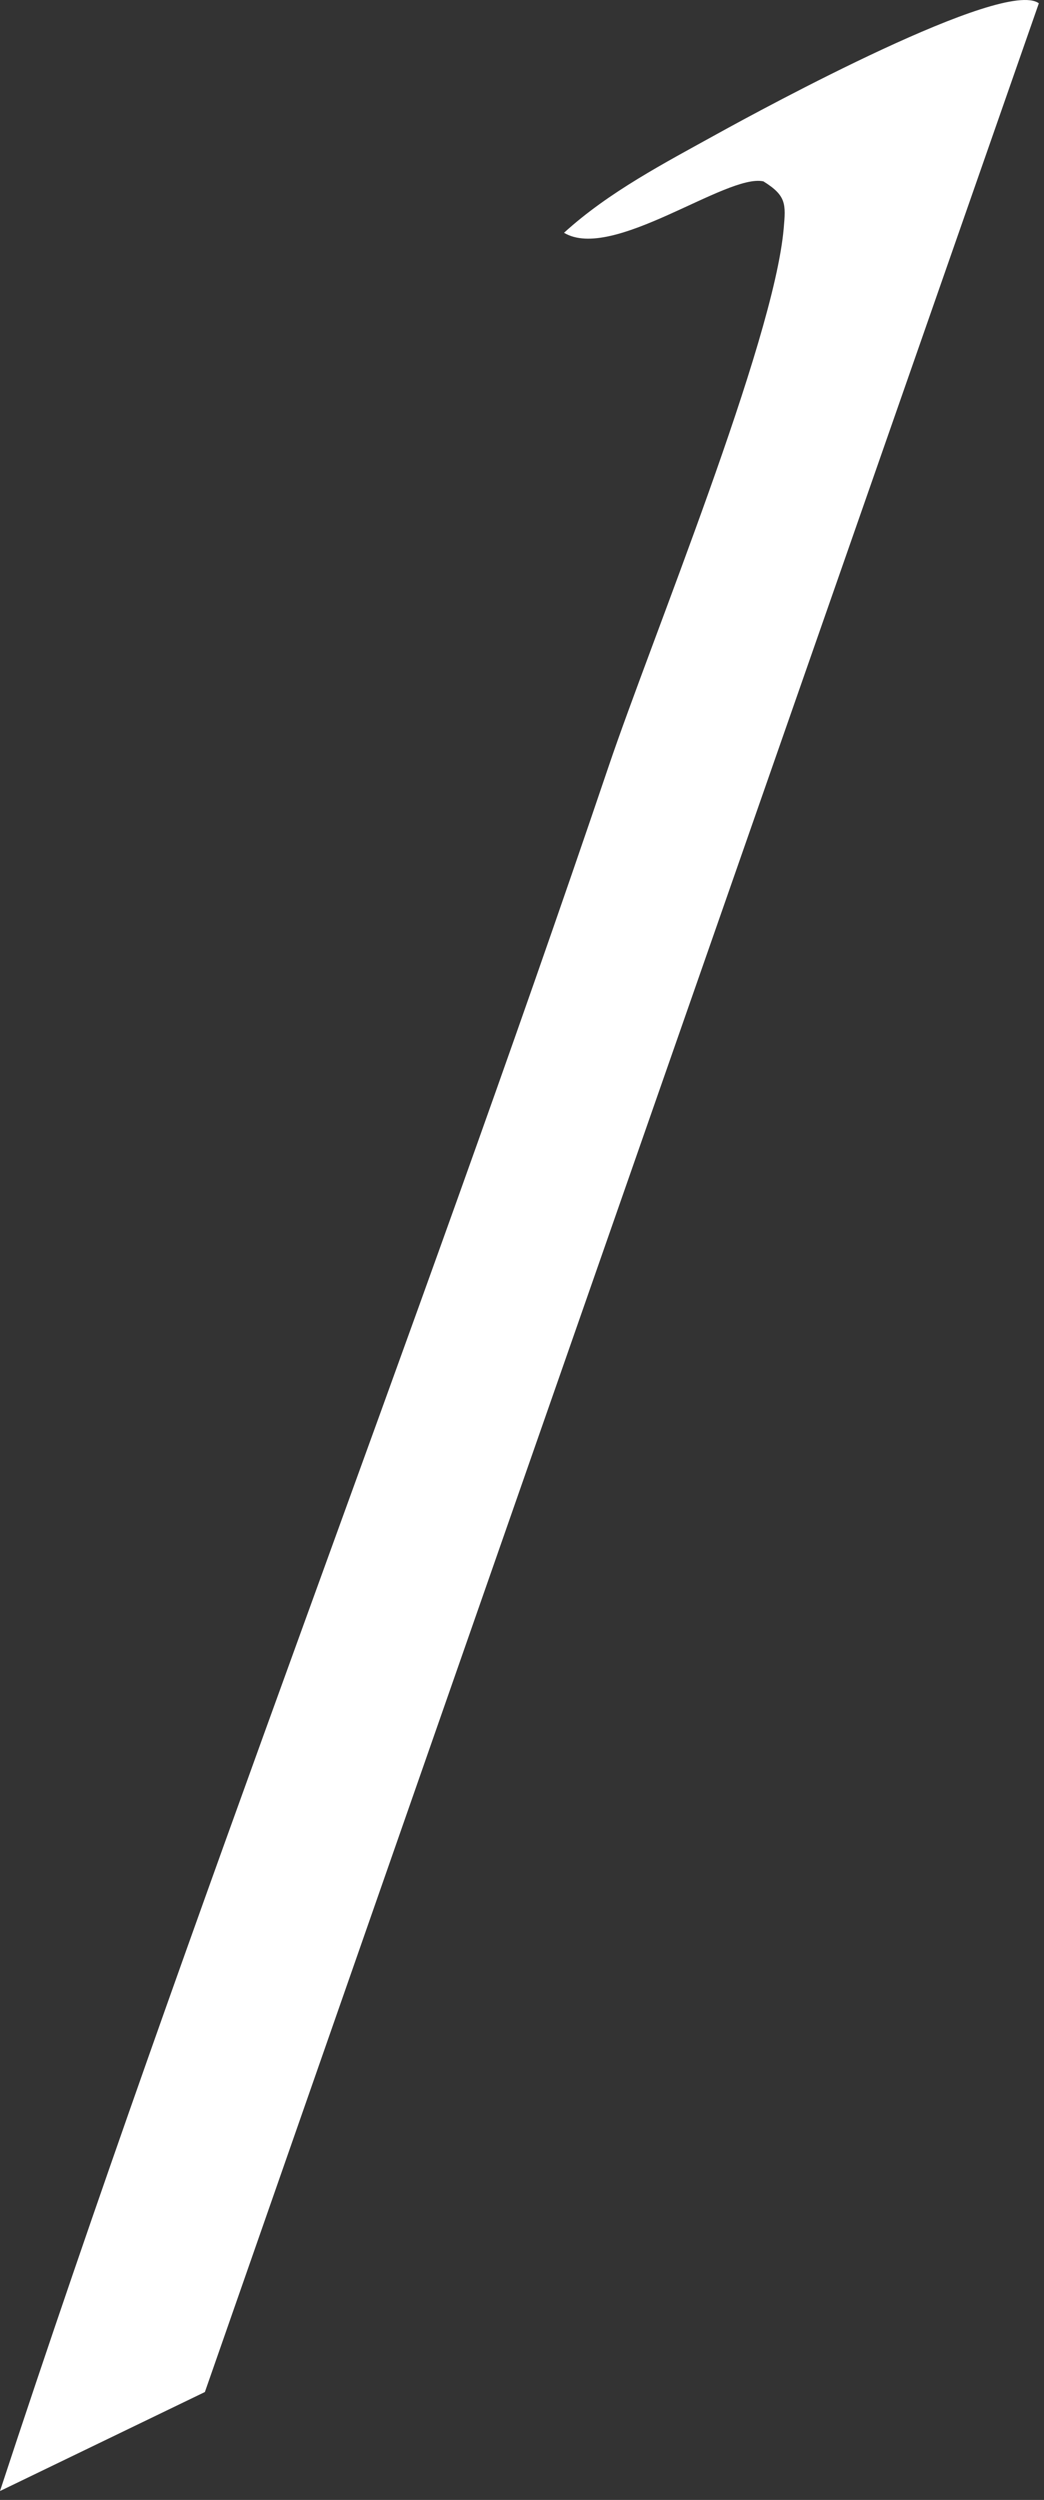 <?xml version="1.0" encoding="utf-8"?>
<svg xmlns="http://www.w3.org/2000/svg" fill="none" height="100%" overflow="visible" preserveAspectRatio="none" style="display: block;" viewBox="0 0 33 79" width="100%">
<rect x="0" y="0" width="33" height="79" fill="#333333" stroke="none"/>
<path d="M32.837 0.104L6.476 75.59L0 78.719C6.014 60.417 13.063 42.456 19.241 24.21C20.61 20.168 24.451 10.845 24.772 7.223C24.84 6.448 24.86 6.184 24.13 5.731C22.962 5.477 19.358 8.275 17.828 7.356C19.239 6.069 21.016 5.146 22.67 4.231C24.146 3.415 31.737 -0.705 32.838 0.105L32.837 0.104Z" fill="white" id="Vector"/>
</svg>